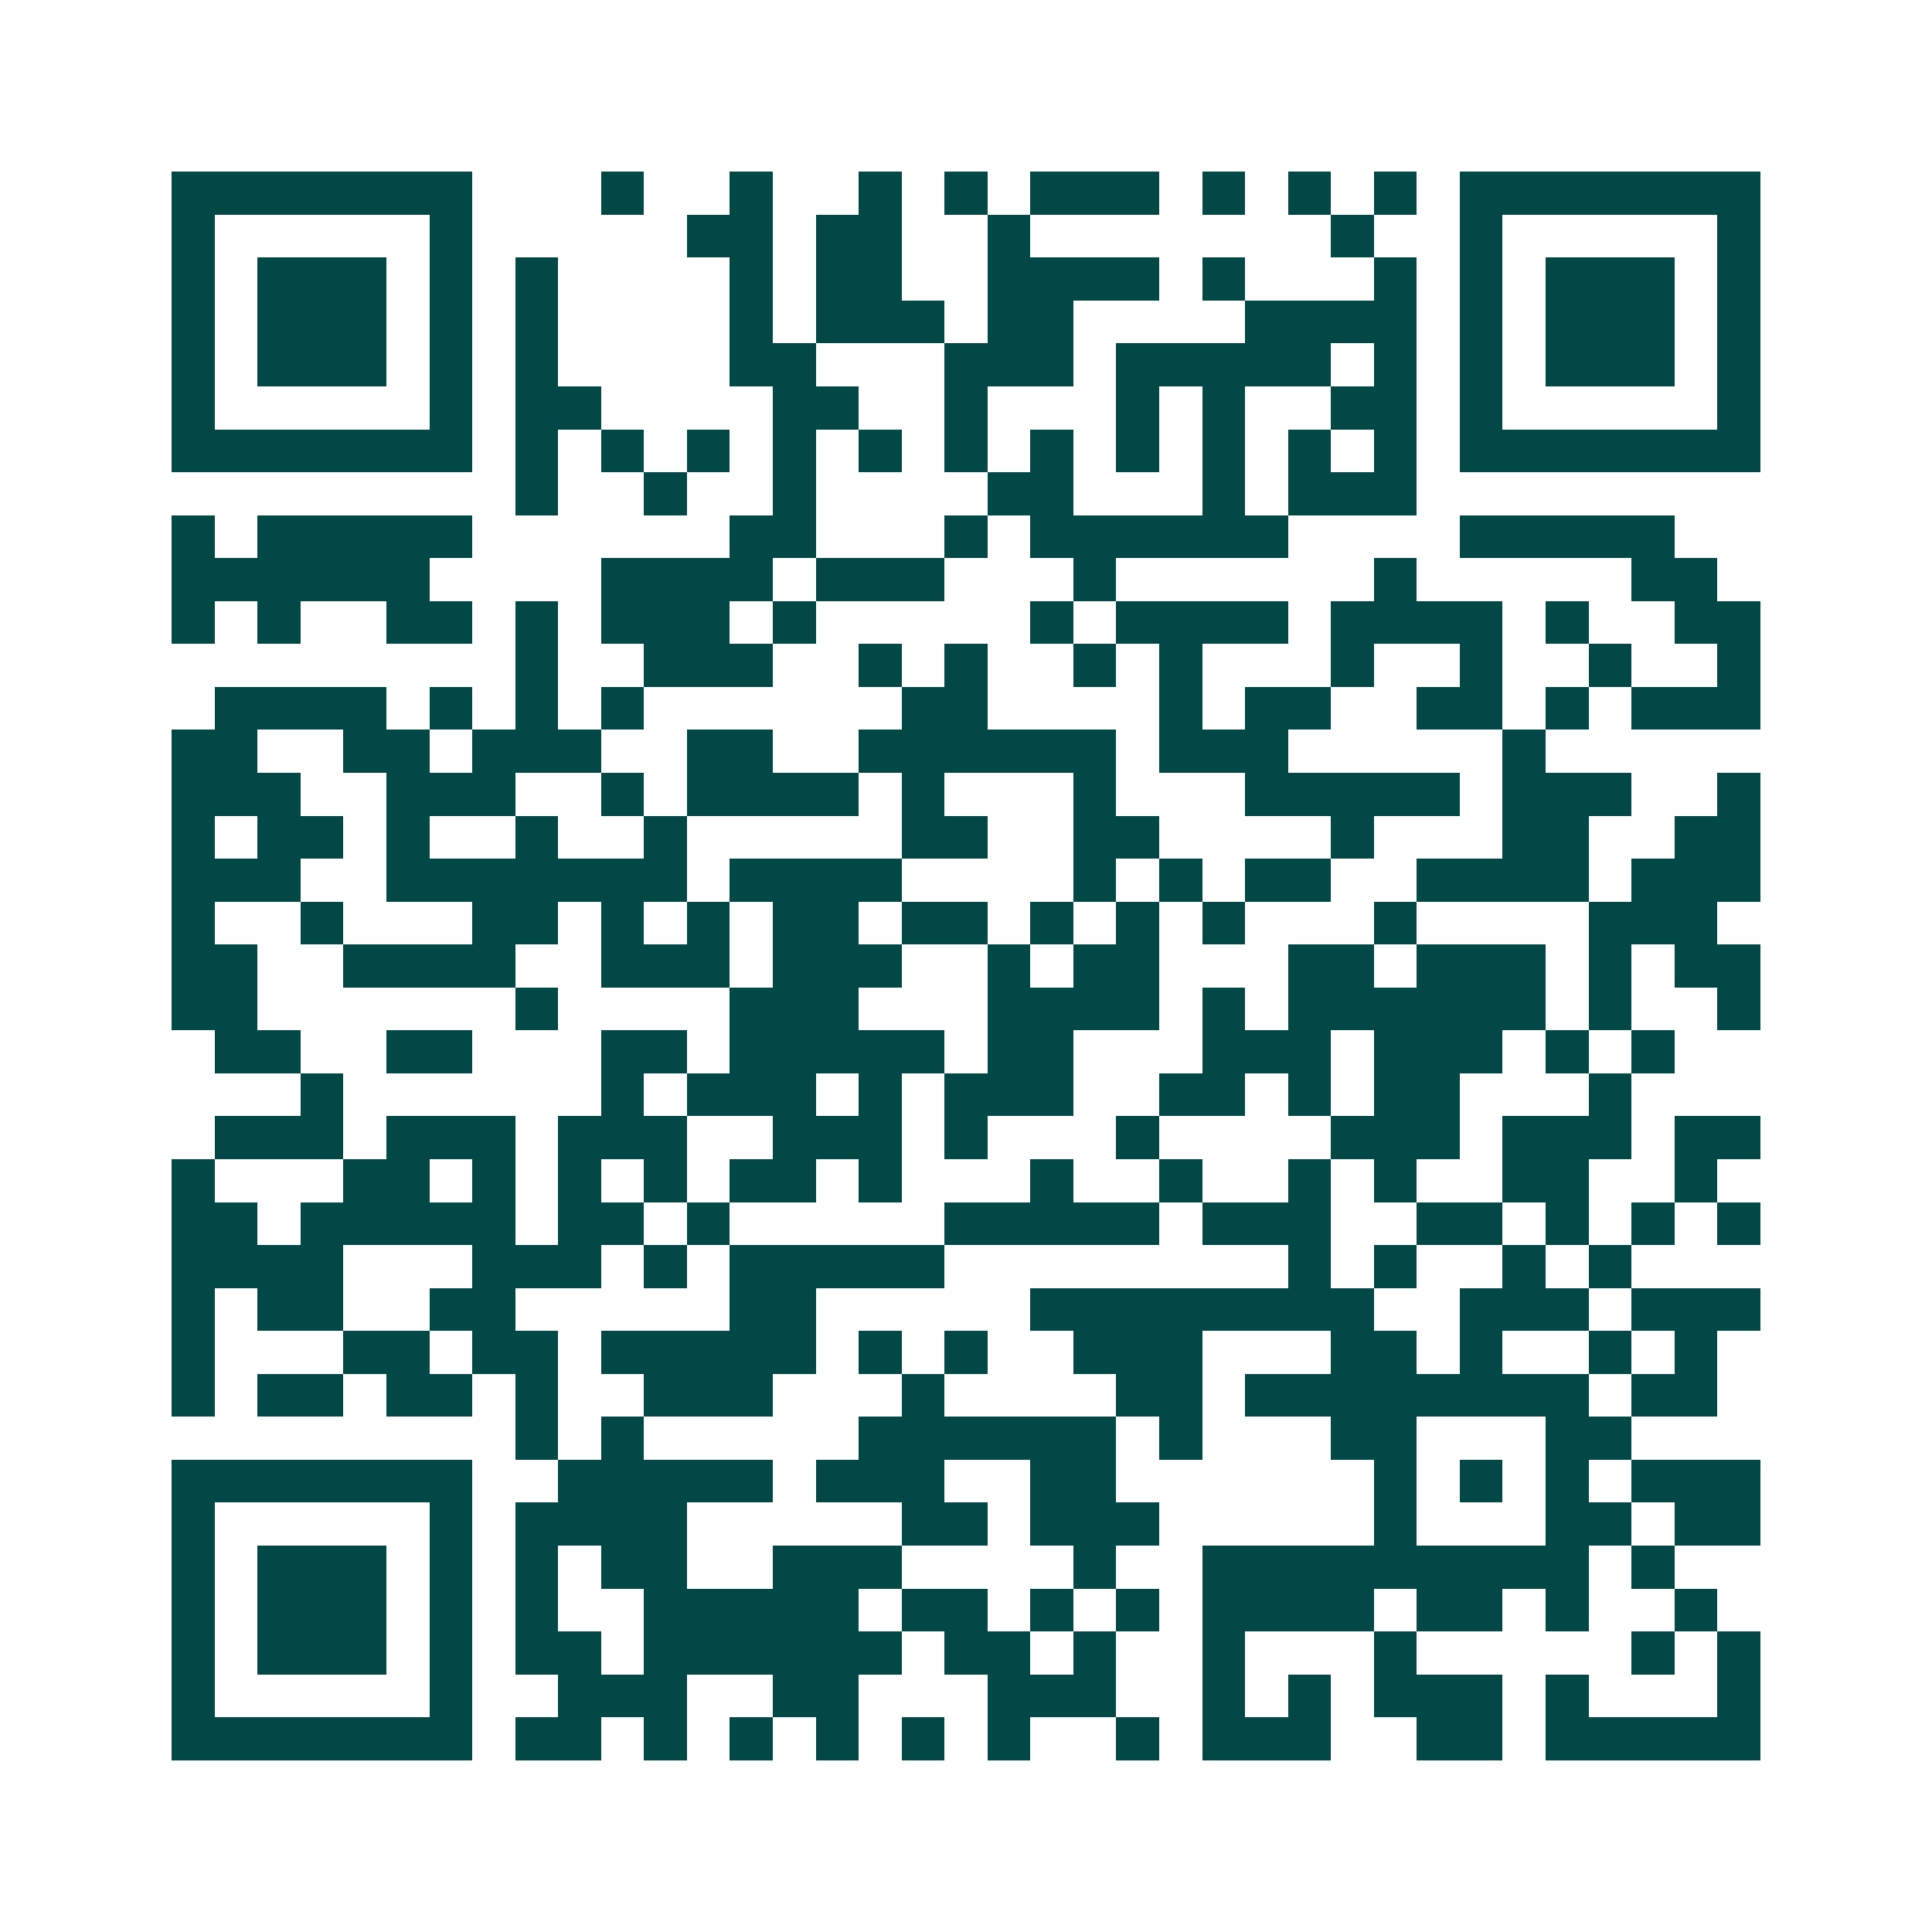 <svg xmlns="http://www.w3.org/2000/svg" width="200" height="200" viewBox="0 0 45 45" shape-rendering="crispEdges"><path fill="#ffffff" d="M0 0h45v45H0z"/><path stroke="#014847" d="M4 4.5h7m3 0h1m2 0h1m2 0h1m1 0h1m1 0h3m1 0h1m1 0h1m1 0h1m1 0h7M4 5.5h1m5 0h1m5 0h2m1 0h2m2 0h1m7 0h1m2 0h1m5 0h1M4 6.5h1m1 0h3m1 0h1m1 0h1m4 0h1m1 0h2m2 0h4m1 0h1m3 0h1m1 0h1m1 0h3m1 0h1M4 7.5h1m1 0h3m1 0h1m1 0h1m4 0h1m1 0h3m1 0h2m4 0h4m1 0h1m1 0h3m1 0h1M4 8.5h1m1 0h3m1 0h1m1 0h1m4 0h2m3 0h3m1 0h5m1 0h1m1 0h1m1 0h3m1 0h1M4 9.5h1m5 0h1m1 0h2m4 0h2m2 0h1m3 0h1m1 0h1m2 0h2m1 0h1m5 0h1M4 10.5h7m1 0h1m1 0h1m1 0h1m1 0h1m1 0h1m1 0h1m1 0h1m1 0h1m1 0h1m1 0h1m1 0h1m1 0h7M12 11.5h1m2 0h1m2 0h1m4 0h2m3 0h1m1 0h3M4 12.5h1m1 0h5m6 0h2m3 0h1m1 0h6m4 0h5M4 13.5h6m4 0h4m1 0h3m3 0h1m6 0h1m5 0h2M4 14.5h1m1 0h1m2 0h2m1 0h1m1 0h3m1 0h1m5 0h1m1 0h4m1 0h4m1 0h1m2 0h2M12 15.5h1m2 0h3m2 0h1m1 0h1m2 0h1m1 0h1m3 0h1m2 0h1m2 0h1m2 0h1M5 16.5h4m1 0h1m1 0h1m1 0h1m6 0h2m4 0h1m1 0h2m2 0h2m1 0h1m1 0h3M4 17.5h2m2 0h2m1 0h3m2 0h2m2 0h6m1 0h3m5 0h1M4 18.5h3m2 0h3m2 0h1m1 0h4m1 0h1m3 0h1m3 0h5m1 0h3m2 0h1M4 19.5h1m1 0h2m1 0h1m2 0h1m2 0h1m5 0h2m2 0h2m4 0h1m3 0h2m2 0h2M4 20.5h3m2 0h7m1 0h4m4 0h1m1 0h1m1 0h2m2 0h4m1 0h3M4 21.5h1m2 0h1m3 0h2m1 0h1m1 0h1m1 0h2m1 0h2m1 0h1m1 0h1m1 0h1m3 0h1m4 0h3M4 22.5h2m2 0h4m2 0h3m1 0h3m2 0h1m1 0h2m3 0h2m1 0h3m1 0h1m1 0h2M4 23.5h2m6 0h1m4 0h3m3 0h4m1 0h1m1 0h6m1 0h1m2 0h1M5 24.5h2m2 0h2m3 0h2m1 0h5m1 0h2m3 0h3m1 0h3m1 0h1m1 0h1M7 25.5h1m6 0h1m1 0h3m1 0h1m1 0h3m2 0h2m1 0h1m1 0h2m3 0h1M5 26.5h3m1 0h3m1 0h3m2 0h3m1 0h1m3 0h1m4 0h3m1 0h3m1 0h2M4 27.5h1m3 0h2m1 0h1m1 0h1m1 0h1m1 0h2m1 0h1m3 0h1m2 0h1m2 0h1m1 0h1m2 0h2m2 0h1M4 28.5h2m1 0h5m1 0h2m1 0h1m5 0h5m1 0h3m2 0h2m1 0h1m1 0h1m1 0h1M4 29.5h4m3 0h3m1 0h1m1 0h5m8 0h1m1 0h1m2 0h1m1 0h1M4 30.5h1m1 0h2m2 0h2m5 0h2m5 0h8m2 0h3m1 0h3M4 31.5h1m3 0h2m1 0h2m1 0h5m1 0h1m1 0h1m2 0h3m3 0h2m1 0h1m2 0h1m1 0h1M4 32.5h1m1 0h2m1 0h2m1 0h1m2 0h3m3 0h1m4 0h2m1 0h8m1 0h2M12 33.5h1m1 0h1m5 0h6m1 0h1m3 0h2m3 0h2M4 34.5h7m2 0h5m1 0h3m2 0h2m6 0h1m1 0h1m1 0h1m1 0h3M4 35.5h1m5 0h1m1 0h4m5 0h2m1 0h3m5 0h1m3 0h2m1 0h2M4 36.5h1m1 0h3m1 0h1m1 0h1m1 0h2m2 0h3m4 0h1m2 0h9m1 0h1M4 37.5h1m1 0h3m1 0h1m1 0h1m2 0h5m1 0h2m1 0h1m1 0h1m1 0h4m1 0h2m1 0h1m2 0h1M4 38.5h1m1 0h3m1 0h1m1 0h2m1 0h6m1 0h2m1 0h1m2 0h1m3 0h1m5 0h1m1 0h1M4 39.5h1m5 0h1m2 0h3m2 0h2m3 0h3m2 0h1m1 0h1m1 0h3m1 0h1m3 0h1M4 40.5h7m1 0h2m1 0h1m1 0h1m1 0h1m1 0h1m1 0h1m2 0h1m1 0h3m2 0h2m1 0h5"/></svg>
